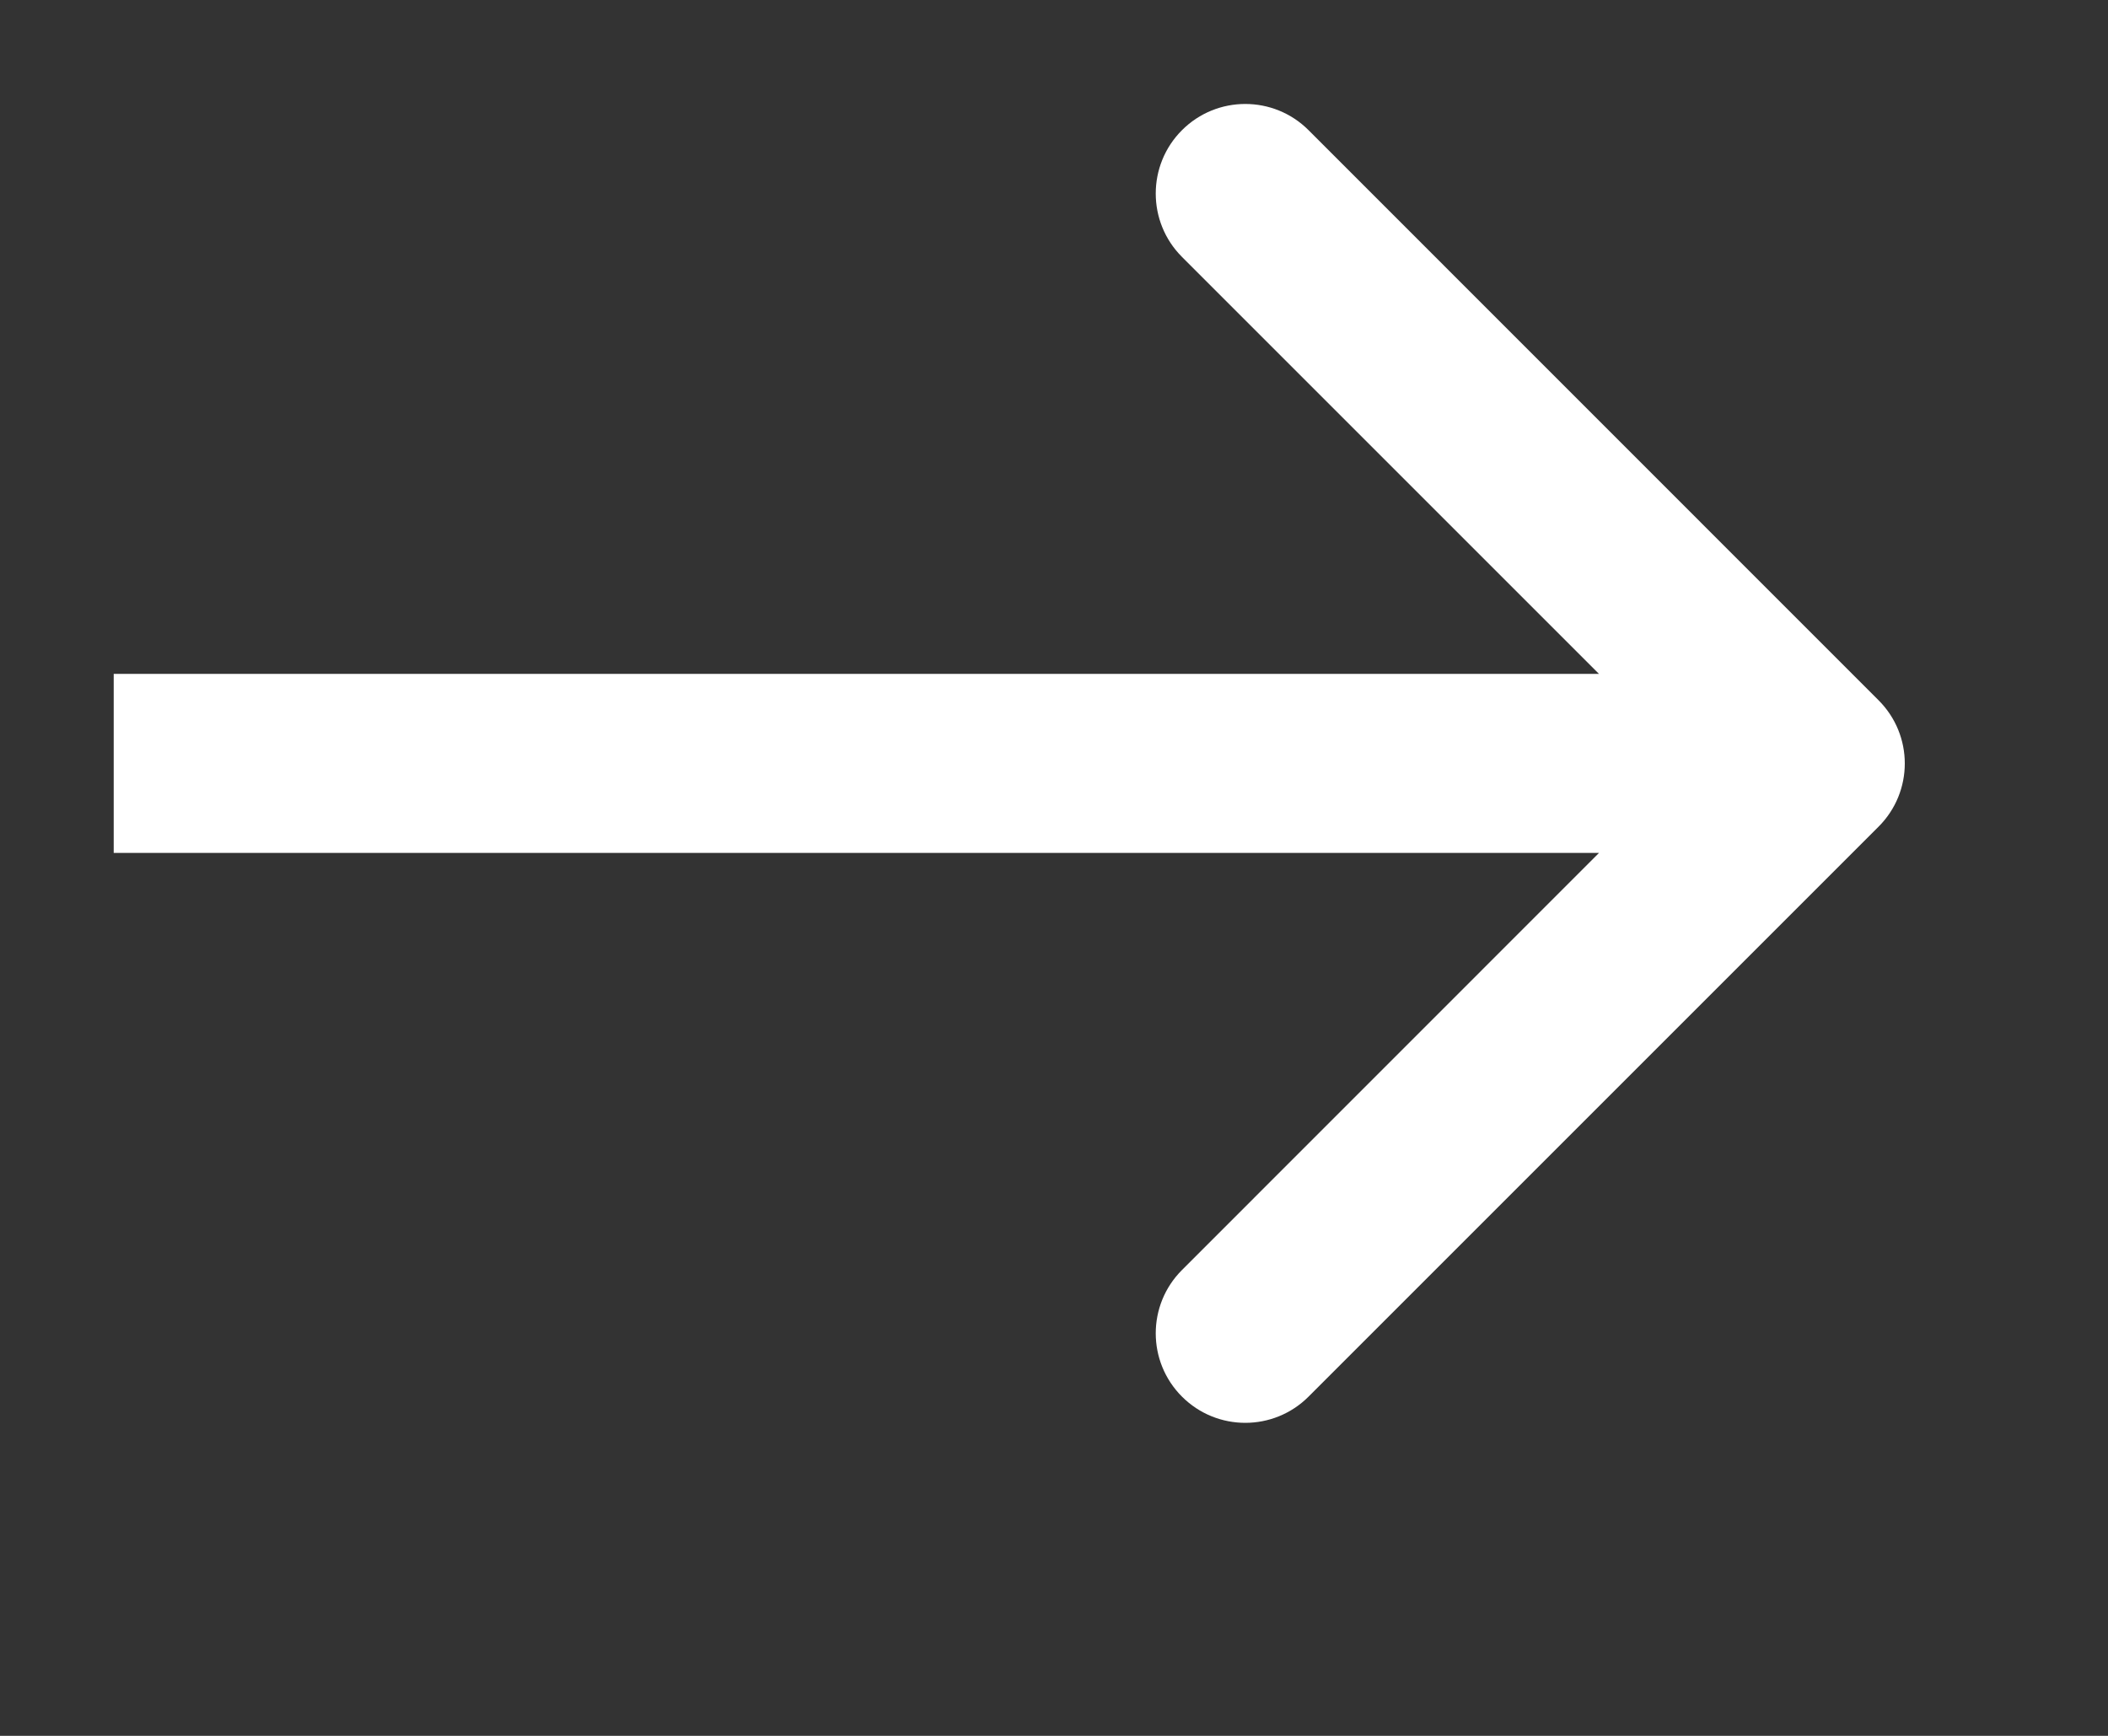 <svg width="17" height="14" viewBox="0 0 17 14" fill="none" xmlns="http://www.w3.org/2000/svg">
<rect x="0" y="0" width="17" height="14" fill="#333333" stroke="none"/>
<g clip-path="url(#clip0_1459_40000)">
<path d="M0.917 5.435C0.518 5.435 0.194 5.758 0.194 6.157C0.194 6.556 0.518 6.879 0.917 6.879L0.917 5.435ZM15.149 6.668C15.432 6.386 15.432 5.929 15.149 5.647L10.553 1.05C10.271 0.768 9.814 0.768 9.532 1.05C9.25 1.332 9.25 1.79 9.532 2.072L13.617 6.157L9.532 10.243C9.25 10.525 9.25 10.982 9.532 11.264C9.814 11.546 10.271 11.546 10.553 11.264L15.149 6.668ZM0.917 6.879L14.639 6.879L14.639 5.435L0.917 5.435L0.917 6.879Z" fill="white"/>
</g>
<defs>
<clipPath id="clip0_1459_40000">
<rect width="15.167" height="13" fill="white" transform="translate(0.917 0.019)"/>
</clipPath>
</defs>
</svg>
